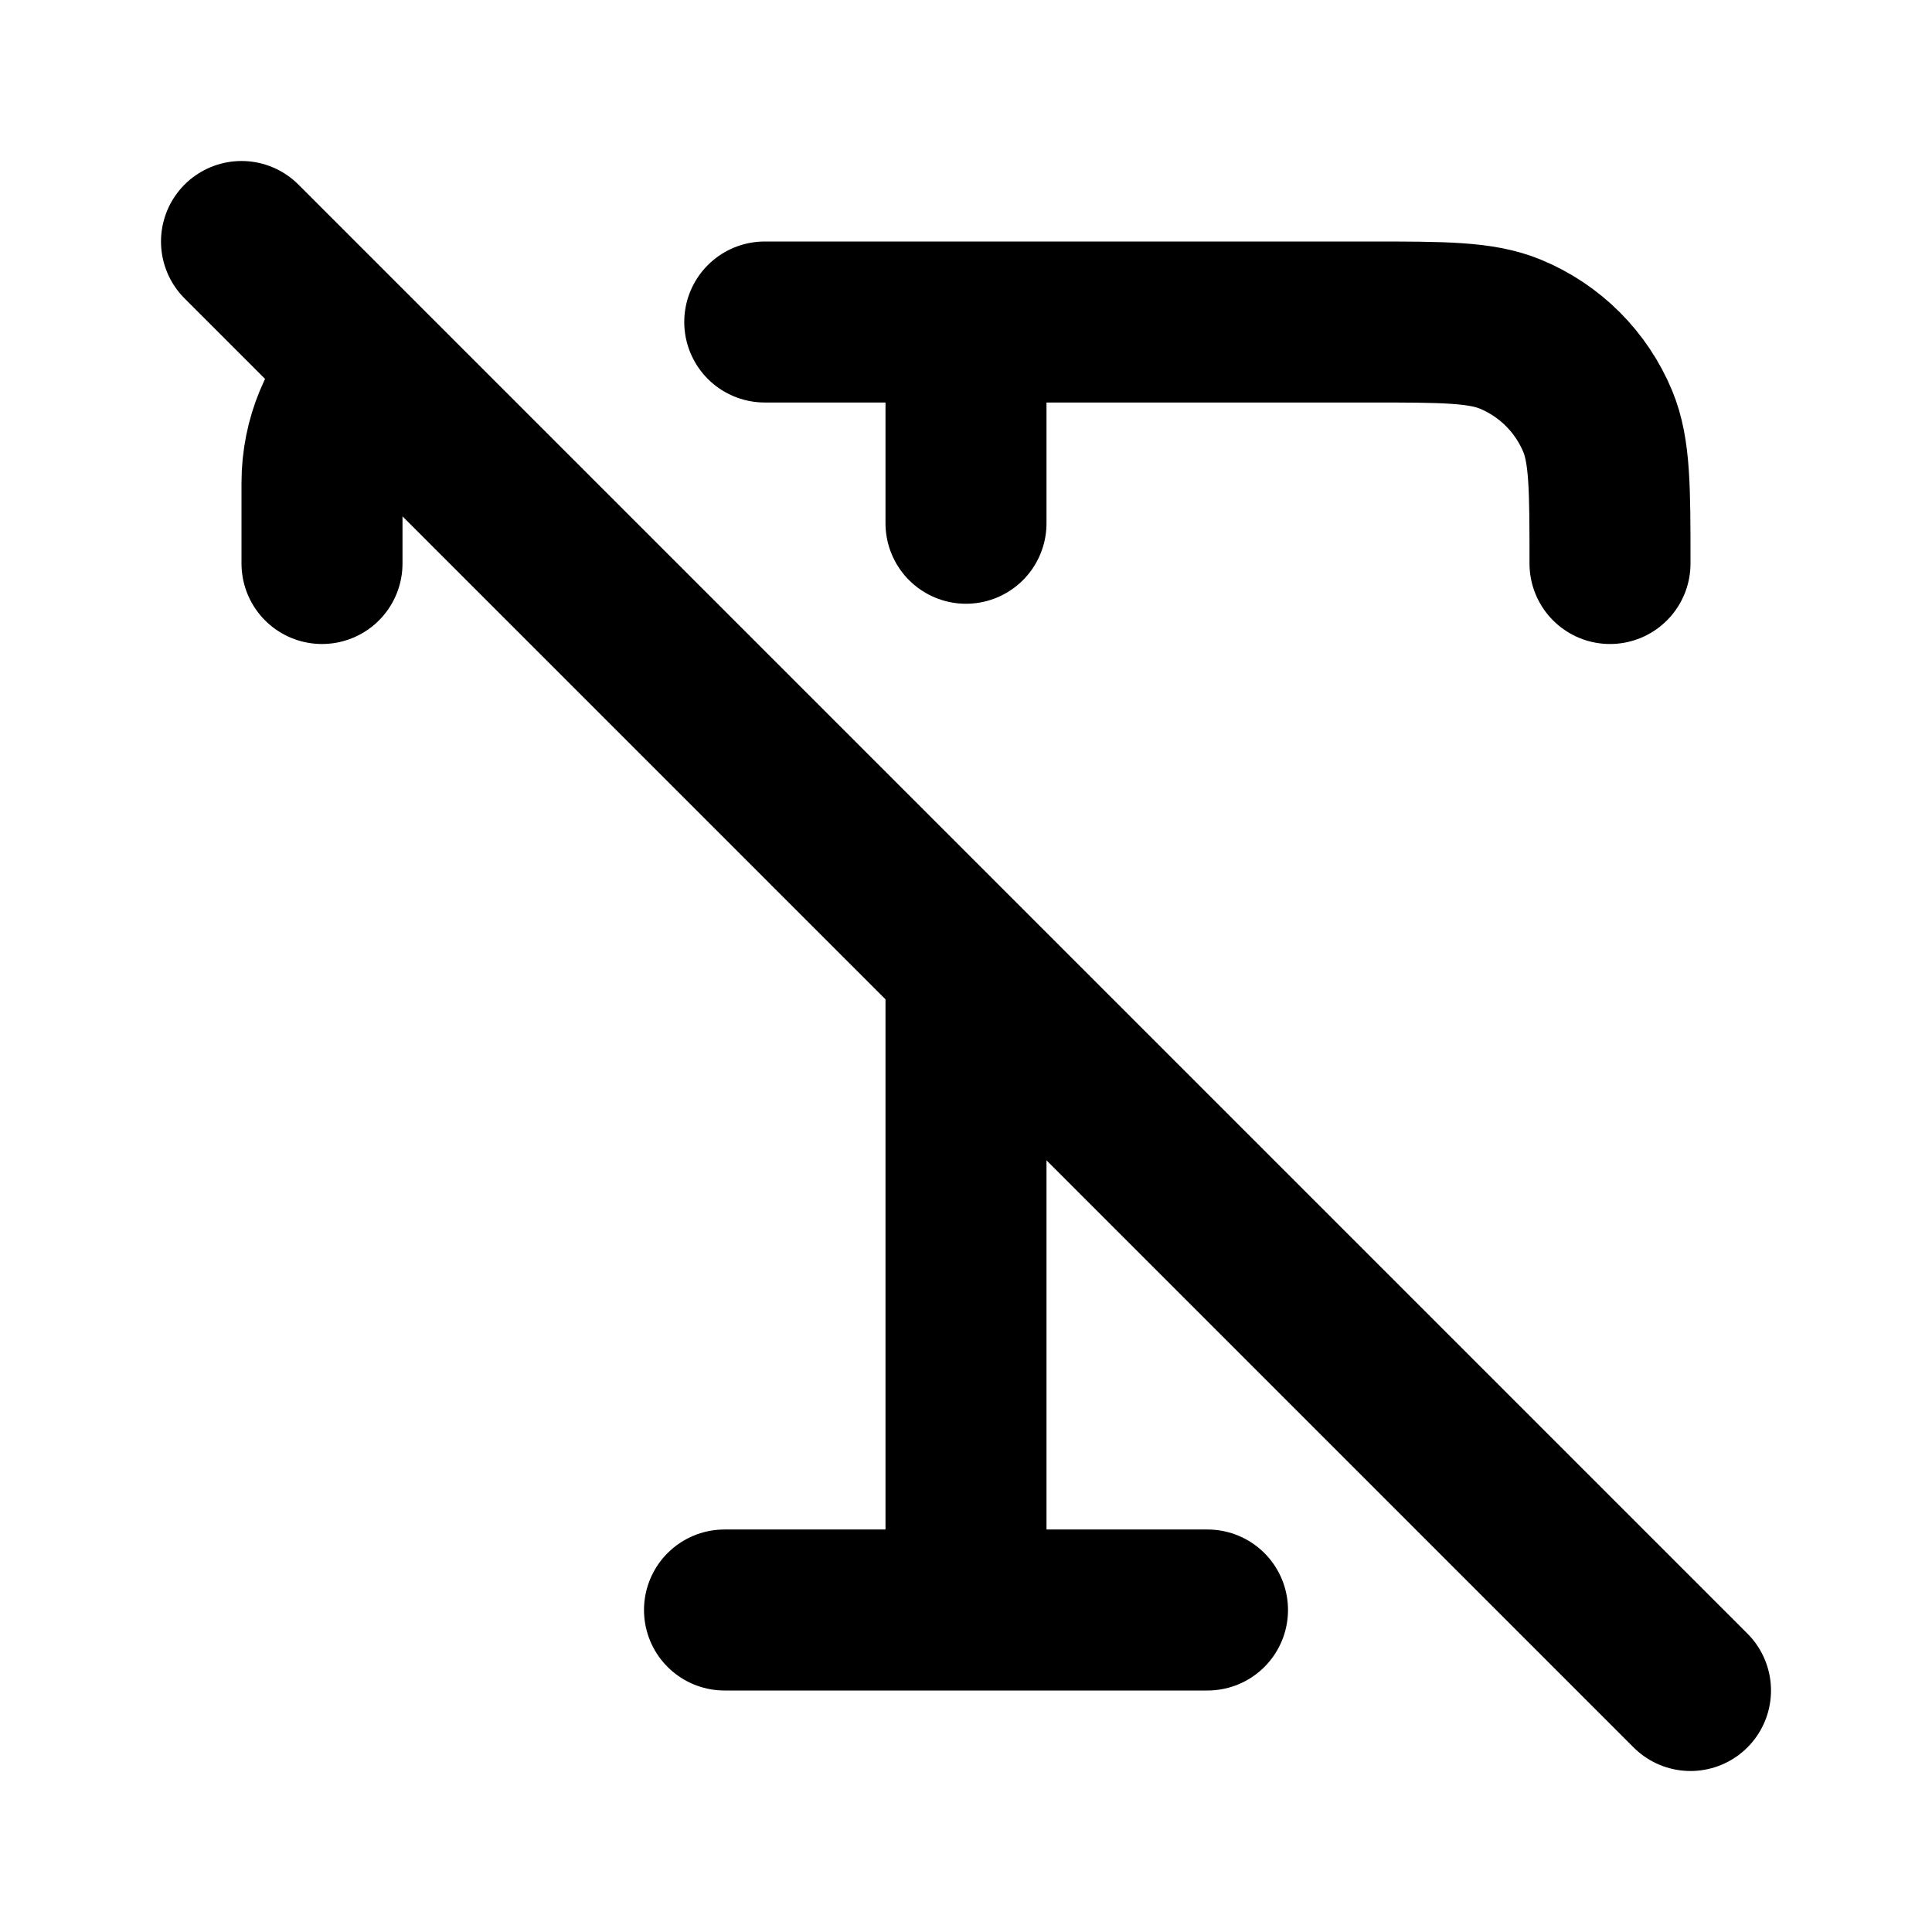<?xml version="1.0" encoding="utf-8"?>
<svg width="800px" height="800px" viewBox="0 0 24 24" fill="none" xmlns="http://www.w3.org/2000/svg">
<path d="M4 7V6C4 5.459 4.215 4.968 4.564 4.608M9 20H15M12 12V20M3 3L21 21M9.5 4H17C17.932 4 18.398 4 18.765 4.152C19.255 4.355 19.645 4.745 19.848 5.235C20 5.602 20 6.068 20 7M12 4V6.5" stroke="#000000" stroke-width="2" stroke-linecap="round" stroke-linejoin="round"/>
</svg>